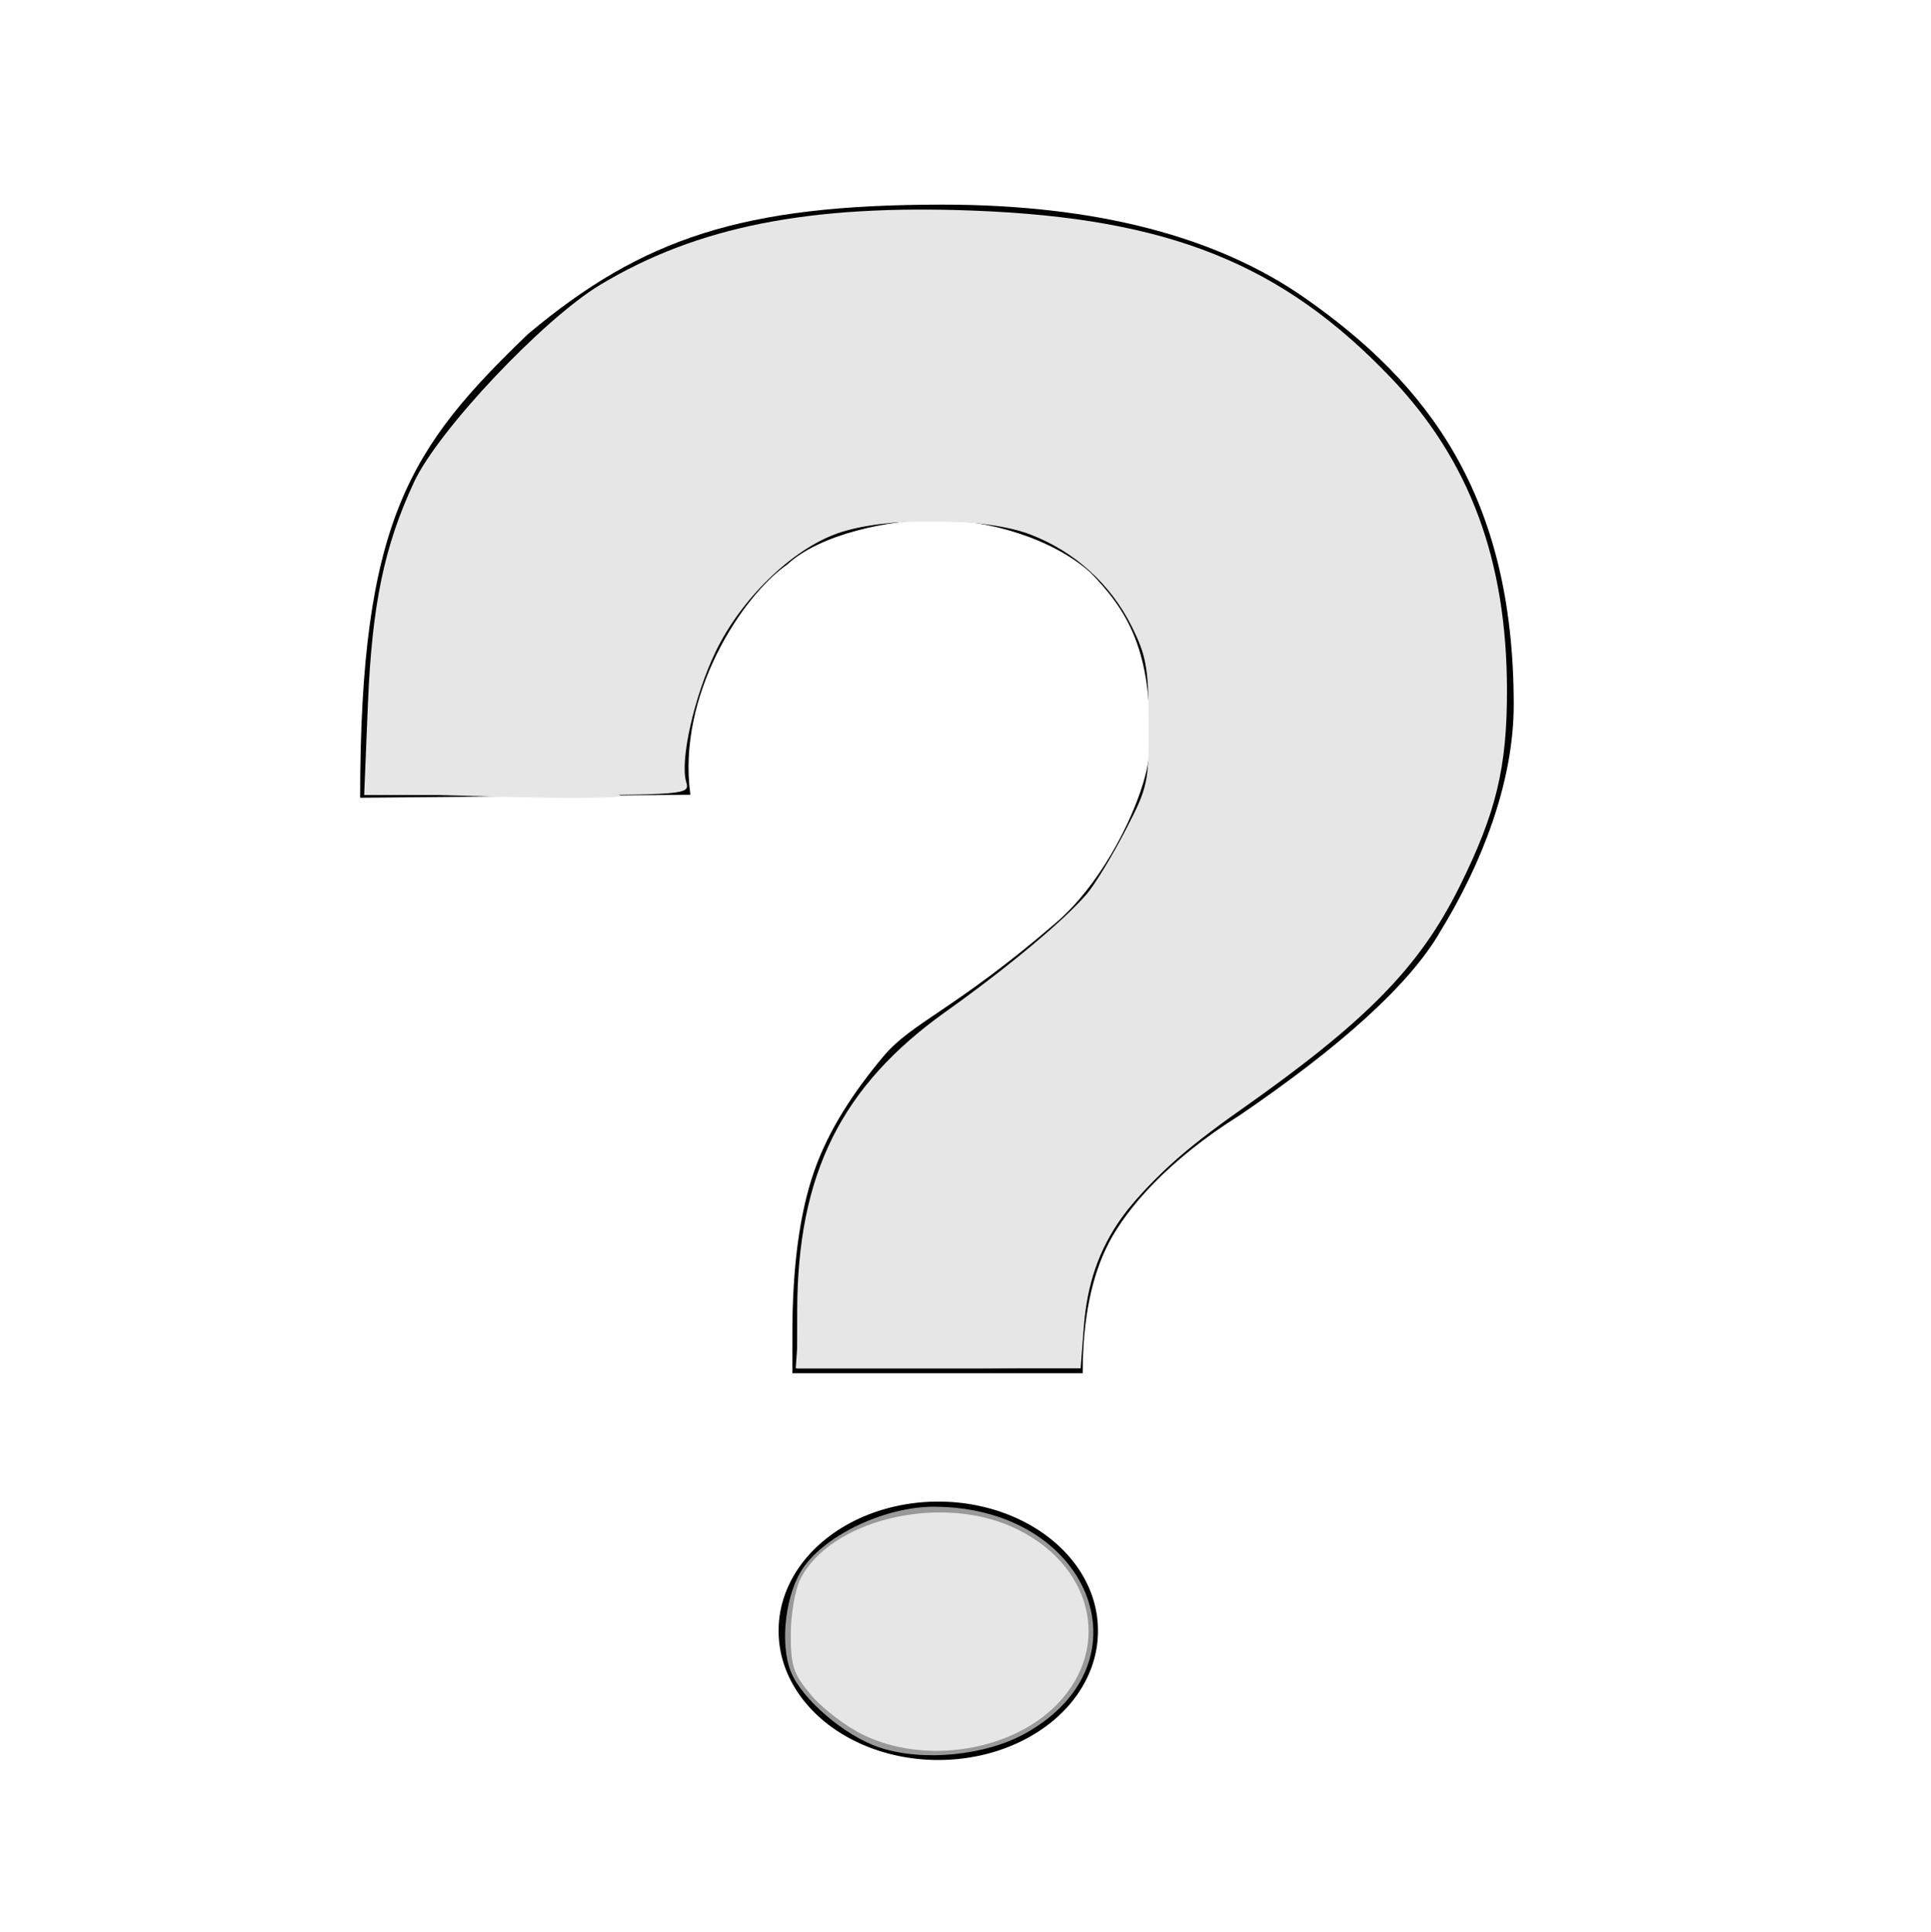 <?xml version="1.0" encoding="UTF-8" standalone="no"?>
<!-- Created with Inkscape (http://www.inkscape.org/) -->

<svg
   xmlns:dc="http://purl.org/dc/elements/1.1/"
   xmlns:cc="http://creativecommons.org/ns#"
   xmlns:rdf="http://www.w3.org/1999/02/22-rdf-syntax-ns#"
   xmlns:svg="http://www.w3.org/2000/svg"
   xmlns="http://www.w3.org/2000/svg"
   xmlns:sodipodi="http://sodipodi.sourceforge.net/DTD/sodipodi-0.dtd"
   xmlns:inkscape="http://www.inkscape.org/namespaces/inkscape"
   version="1.0"
   width="881.478"
   height="881.672"
   id="svg11382"
   sodipodi:docname="wp.svg"
   inkscape:version="0.92.4 5da689c313, 2019-01-14">
  <sodipodi:namedview
     pagecolor="#ffffff"
     bordercolor="#666666"
     borderopacity="1"
     objecttolerance="10"
     gridtolerance="10"
     guidetolerance="10"
     inkscape:pageopacity="0"
     inkscape:pageshadow="2"
     inkscape:window-width="960"
     inkscape:window-height="1180"
     id="namedview8"
     showgrid="false"
     inkscape:zoom="0.26767309"
     inkscape:cx="347.21094"
     inkscape:cy="440.83624"
     inkscape:window-x="0"
     inkscape:window-y="20"
     inkscape:window-maximized="0"
     inkscape:current-layer="svg11382" />
  <defs
     id="defs11384" />
  <g
     transform="matrix(0.775,0,0,0.805,126.497,48.614)"
     id="layer1">
    <g
       id="g11476">
      <path
         d="M 474.509,718.228 H 303.495 v -22.301 c -2.4e-4,-37.951 4.304,-68.762 12.911,-92.433 8.607,-23.67 23.634,-45.287 40.653,-64.85 17.019,-19.562 41.987,-26.333 101.458,-75.631 31.691,-25.822 55.281,-77.152 55.282,-98.672 2.212,-56.922 -13.94,-79.342 -34.563,-99.965 -22.674,-19.677 -60.67,-30.07 -90.999,-30.07 -27.779,6.9e-4 -68.467,8.089 -87.767,25.37 -25.938,17.283 -65.237,73.706 -57.047,130.546 l -194.517,1.702 c 0,-157.214 29.394,-198.695 99.004,-263.03 67.397,-54.377 126.531,-73.268 243.848,-73.268 89.718,0 161.897,17.803 214.326,53.406 71.207,48.125 122.301,111.184 122.301,230.113 -6.9e-4,44.321 -19.153,90.786 -43.073,128.333 -18.389,30.909 -60.375,66.452 -118.212,104.416 -42.836,25.769 -66.672,53.119 -77.04,72.095 -10.369,18.976 -15.553,43.723 -15.552,74.24 z"
         style="font-style:normal;font-weight:normal;font-size:1201.925px;font-family:'Bitstream Vera Sans';text-align:center;text-anchor:middle;fill:#000000;fill-opacity:1;stroke:none;stroke-width:1px;stroke-linecap:butt;stroke-linejoin:miter;stroke-opacity:1"
         id="path11472"
         inkscape:connector-curvature="0" />
      <path
         d="m 482.383,869.809 a 94.043,73.021 0 1 1 -188.085,0 94.043,73.021 0 1 1 188.085,0 z"
         transform="translate(1.106,-5.532)"
         style="fill:#000000;fill-opacity:1;stroke:none;stroke-width:3;stroke-linecap:square;stroke-linejoin:miter;stroke-miterlimit:4;stroke-dasharray:none;stroke-dashoffset:0;stroke-opacity:1"
         id="path11474"
         inkscape:connector-curvature="0" />
    </g>
  </g>
  <path
     style="fill:#e6e6e6;stroke-width:2.95"
     d="m 363.913,598.245 c 0.101,-62.346 20.083,-102.507 67.96,-136.594 27.966,-19.91 53.843,-41.515 64.255,-53.645 3.55,-4.136 11.38,-16.994 17.399,-28.573 10.511,-20.22 10.941,-22.186 10.838,-49.628 -0.093,-24.987 -1.078,-30.513 -7.842,-44.027 -9.617,-19.213 -25.926,-33.999 -46.055,-41.757 -20.978,-8.085 -66.813,-8.31 -88.546,-0.436 -20.712,7.505 -43.502,29.688 -55.149,53.682 -9.791,20.17 -16.515,49.879 -13.514,59.707 1.764,5.777 0.07,5.915 -72.608,5.915 h -74.415 l 1.696,-41.356 c 1.863,-45.439 7.43,-72.246 21.078,-101.511 11.023,-23.635 58.899,-74.351 85.011,-90.053 44.195,-26.577 95.6,-36.76 170.744,-33.824 88.752,3.467 140.539,24.246 190.204,76.315 35.934,37.674 52.844,83.16 52.947,142.425 0.062,35.468 -4.94,56.163 -21.755,90.002 -18.212,36.65 -42.562,61.436 -100.088,101.879 -50.537,35.53 -68.331,60.184 -71.314,98.813 l -1.466,18.982 H 428.583 363.871 Z"
     id="path3734"
     inkscape:connector-curvature="0" />
  <path
     style="fill:#999999;stroke-width:2.95"
     d="m 401.401,797.592 c -15.854,-5.313 -35.39,-22.043 -40.389,-34.588 -5.217,-13.091 -2.381,-36.13 5.876,-47.739 10.74,-15.1 37.526,-27.54 59.297,-27.54 70.882,0 99.842,70.676 42.299,103.229 -18.419,10.42 -47.277,13.275 -67.083,6.638 z"
     id="path3736"
     inkscape:connector-curvature="0" />
  <path
     style="fill:#e6e6e6;stroke-width:2.95"
     d="m 365.361,593.733 c 4.865,-70.932 17.021,-91.691 84.281,-143.935 43.113,-33.488 52.008,-43.358 66.639,-73.942 10.074,-21.058 10.311,-22.354 9.08,-49.628 -1.444,-31.994 -6.563,-45.189 -24.517,-63.197 -19.848,-19.909 -34.935,-24.942 -74.759,-24.942 -30.078,0 -36.661,0.924 -49.193,6.901 -15.98,7.622 -35.973,26.209 -46.492,43.222 -9.308,15.055 -18.617,44.828 -18.617,59.545 v 12.126 l -18.086,0.3 c -13.497,0.224 -16.25,0.915 -10.851,2.724 3.979,1.333 -20.111,1.687 -53.534,0.786 -33.423,-0.901 -61.147,-1.956 -61.609,-2.345 -0.462,-0.389 0.516,-20.165 2.176,-43.946 5.309,-76.097 14.953,-99.403 60.895,-147.154 25.993,-27.017 34.932,-34.233 55.285,-44.631 43.645,-22.296 60.848,-25.524 137.134,-25.726 71.809,-0.19 90.936,2.393 129.539,17.495 49.879,19.514 99.134,66.222 117.959,111.861 9.907,24.017 14.698,51.237 14.732,83.688 0.04,38.344 -3.345,54.096 -18.491,86.048 -16.049,33.858 -42.842,62.809 -91.944,99.348 -58.877,43.814 -80.771,72.209 -80.938,104.971 -0.023,4.249 -0.825,10.771 -1.784,14.493 -1.742,6.758 -1.834,6.767 -65.382,6.767 H 363.246 Z"
     id="path3743"
     inkscape:connector-curvature="0" />
  <path
     style="fill:#e6e6e6;stroke-width:2.95"
     d="m 394.234,791.939 c -7.969,-3.857 -18.712,-12.012 -23.873,-18.122 -8.156,-9.655 -9.384,-13.278 -9.384,-27.696 0,-9.123 1.934,-20.474 4.297,-25.224 13.363,-26.859 62.827,-39.135 96.684,-23.997 36.376,16.265 46.198,54.403 20.807,80.795 -20.755,21.573 -60.257,27.928 -88.531,14.243 z"
     id="path3745"
     inkscape:connector-curvature="0" />
</svg>
